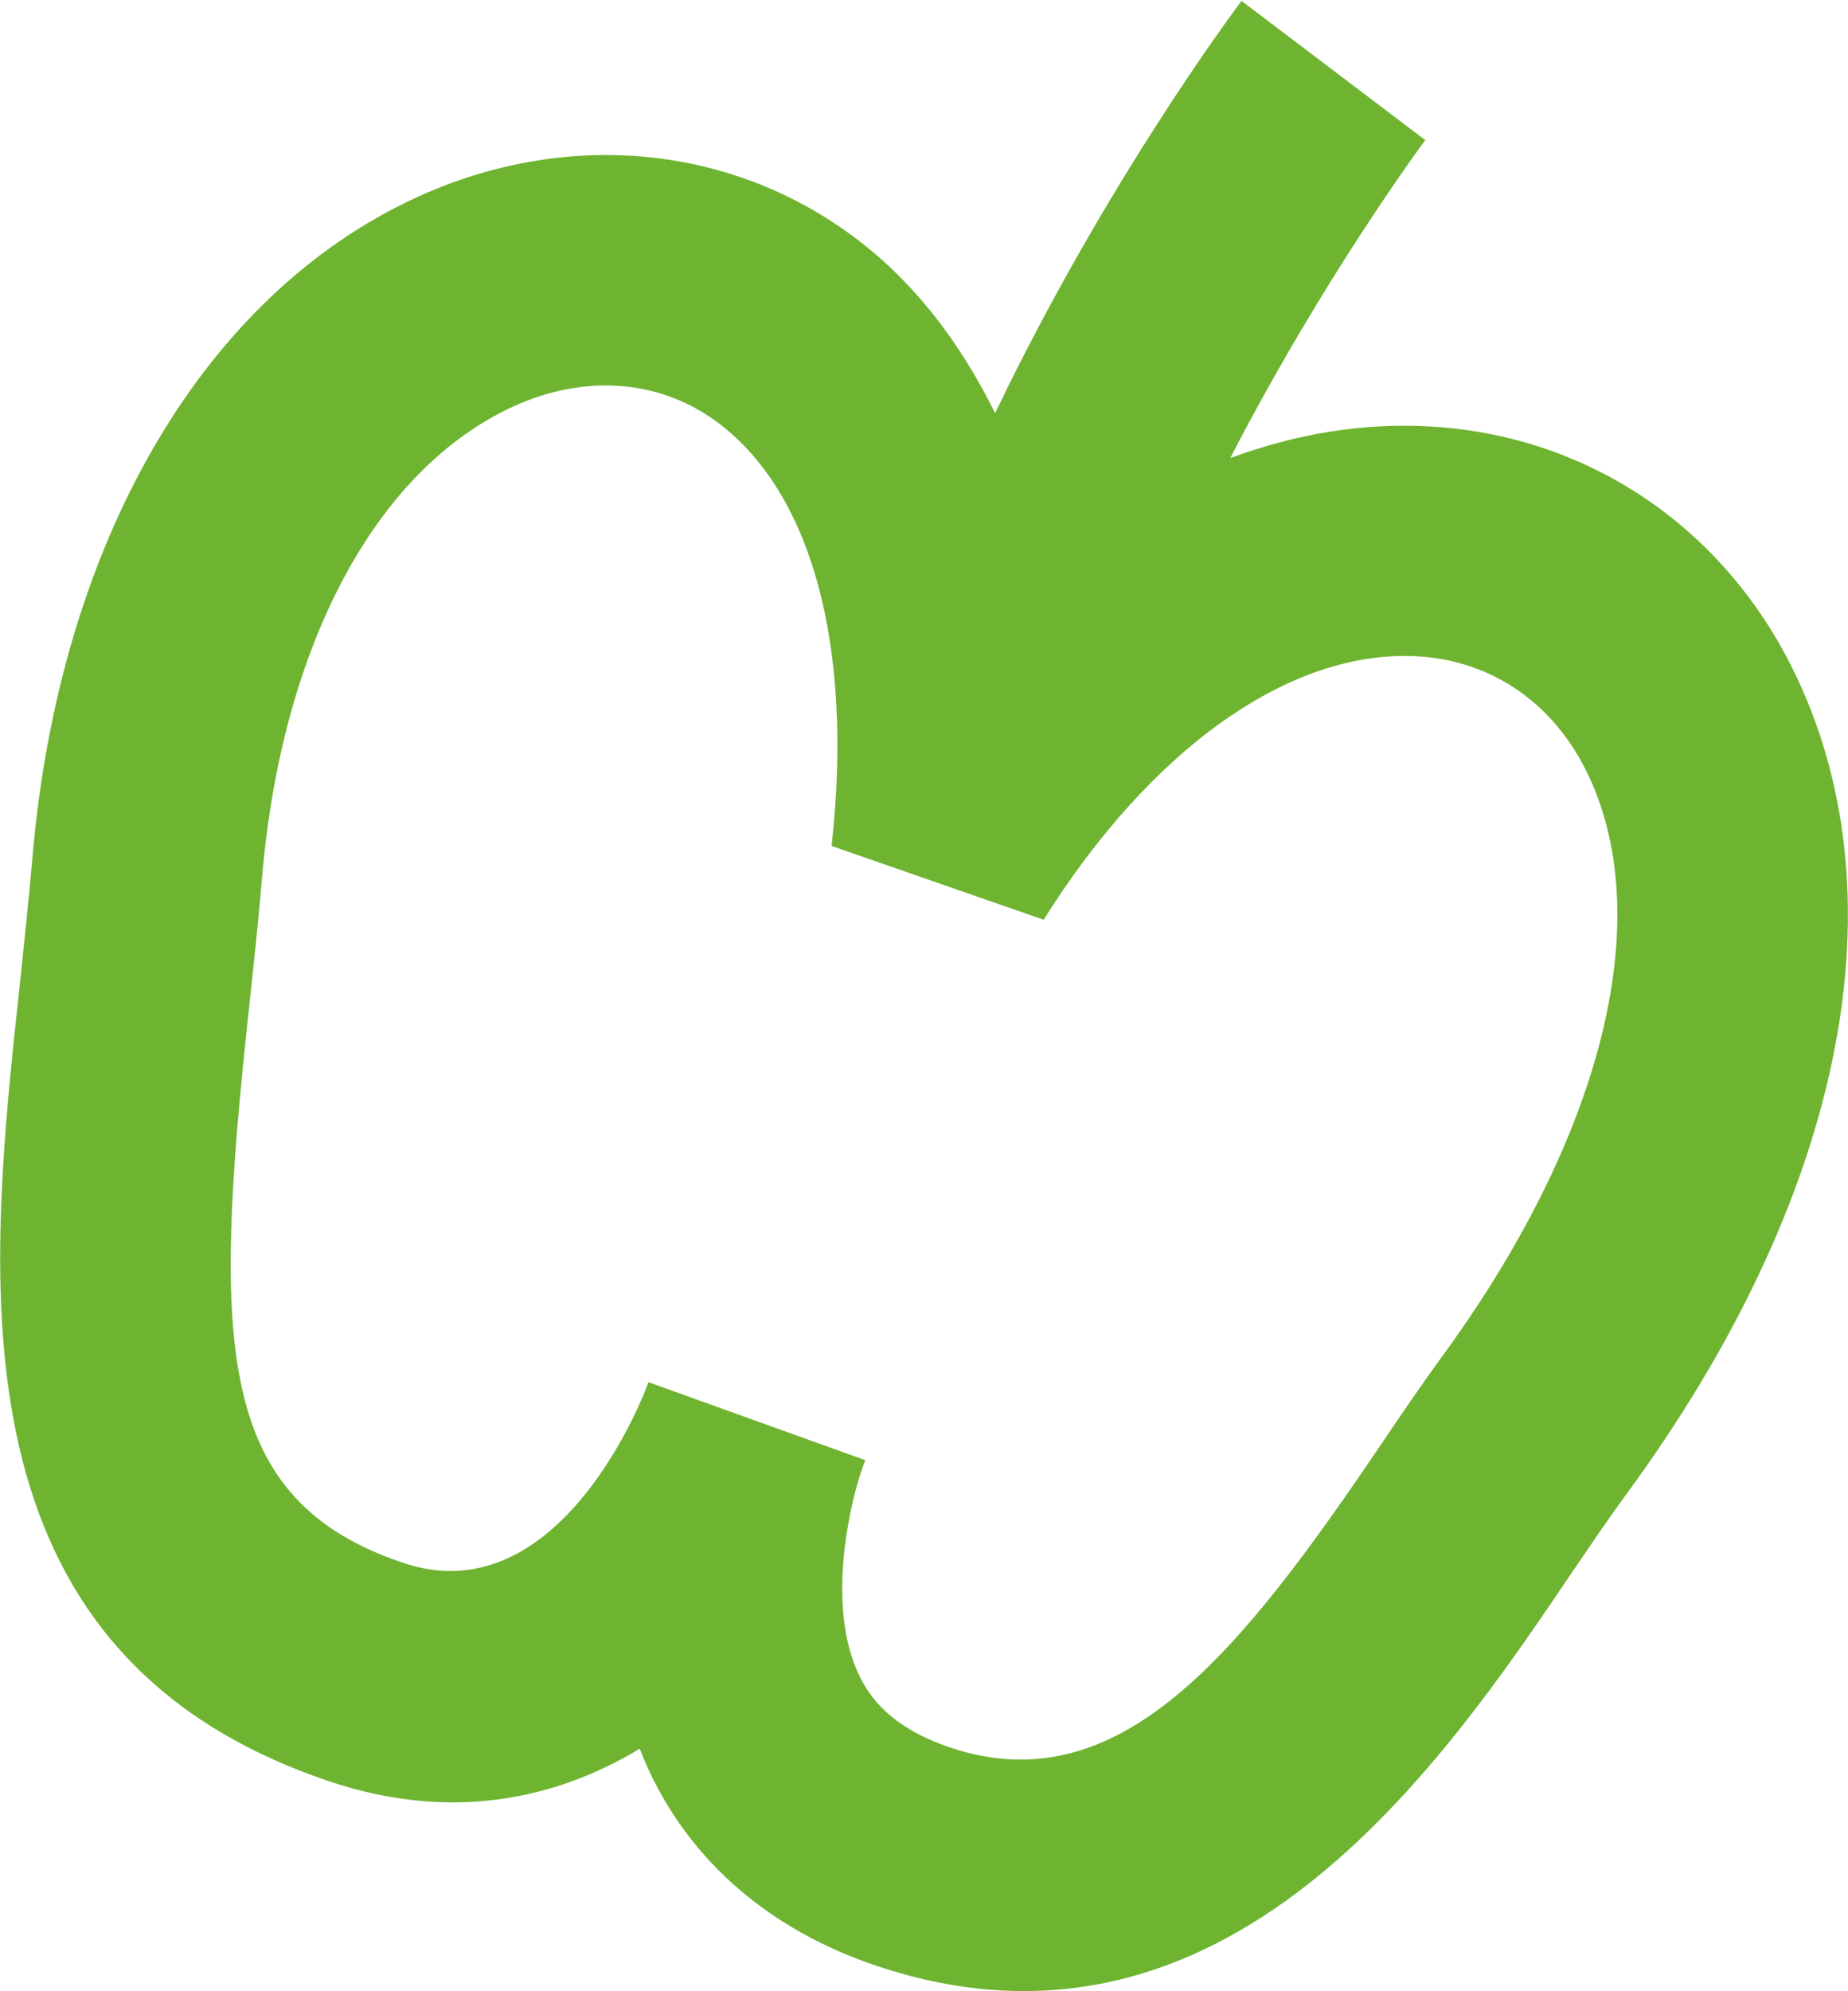 <?xml version="1.0" encoding="UTF-8"?> <svg xmlns="http://www.w3.org/2000/svg" width="1171" height="1261" viewBox="0 0 1171 1261" fill="none"> <path d="M1138.96 429.819C1095.05 335.858 1008.4 276.321 907.456 270.168C864.215 267.507 821.308 274.658 779.564 290.124C838.936 175.042 902.3 89.895 903.131 88.731L786.715 0.59C781.893 6.909 700.235 116.337 630.552 261.687C607.768 215.454 577.5 176.373 538.417 148.101C459.587 90.893 356.808 82.411 264.008 124.985C128.467 187.182 37.496 343.674 20.532 543.405C18.204 570.512 15.211 597.786 12.383 625.06C-7.906 812.983 -33.185 1046.81 208.627 1128.13C284.797 1153.74 351.32 1140.1 405.37 1107.51C407.366 1112.5 409.362 1117.32 411.69 1122.31C438.965 1180.02 488.525 1222.42 555.048 1244.87C777.07 1319.54 914.108 1117.15 995.932 996.083C1008.07 978.289 1019.38 961.492 1030.02 947.024C1166.4 761.595 1206.15 573.173 1138.96 429.819ZM912.611 860.712C900.97 876.677 888.496 894.971 875.358 914.428C786.549 1045.64 710.048 1143.1 601.947 1106.68C563.696 1093.7 550.724 1074.25 544.238 1060.61C524.281 1018.7 537.253 957.667 545.568 932.223C546.566 929.728 547.398 927.234 548.229 924.739L410.858 875.347C410.526 876.345 410.027 877.841 409.195 879.837C402.876 895.802 349.99 1021.69 255.36 989.764C136.948 949.851 134.62 852.73 157.571 640.692C160.564 612.421 163.724 583.983 166.052 555.711C178.526 409.031 237.898 297.608 325.043 257.529C370.113 236.907 416.845 240.233 453.101 266.343C514.136 310.413 541.078 408.533 526.942 535.755L661.319 582.486C729.838 473.225 818.481 410.861 898.641 415.684C946.205 418.511 985.621 446.284 1006.74 491.518C1049.98 583.817 1014.72 721.682 912.611 860.712Z" fill="#6EB431"></path> </svg> 